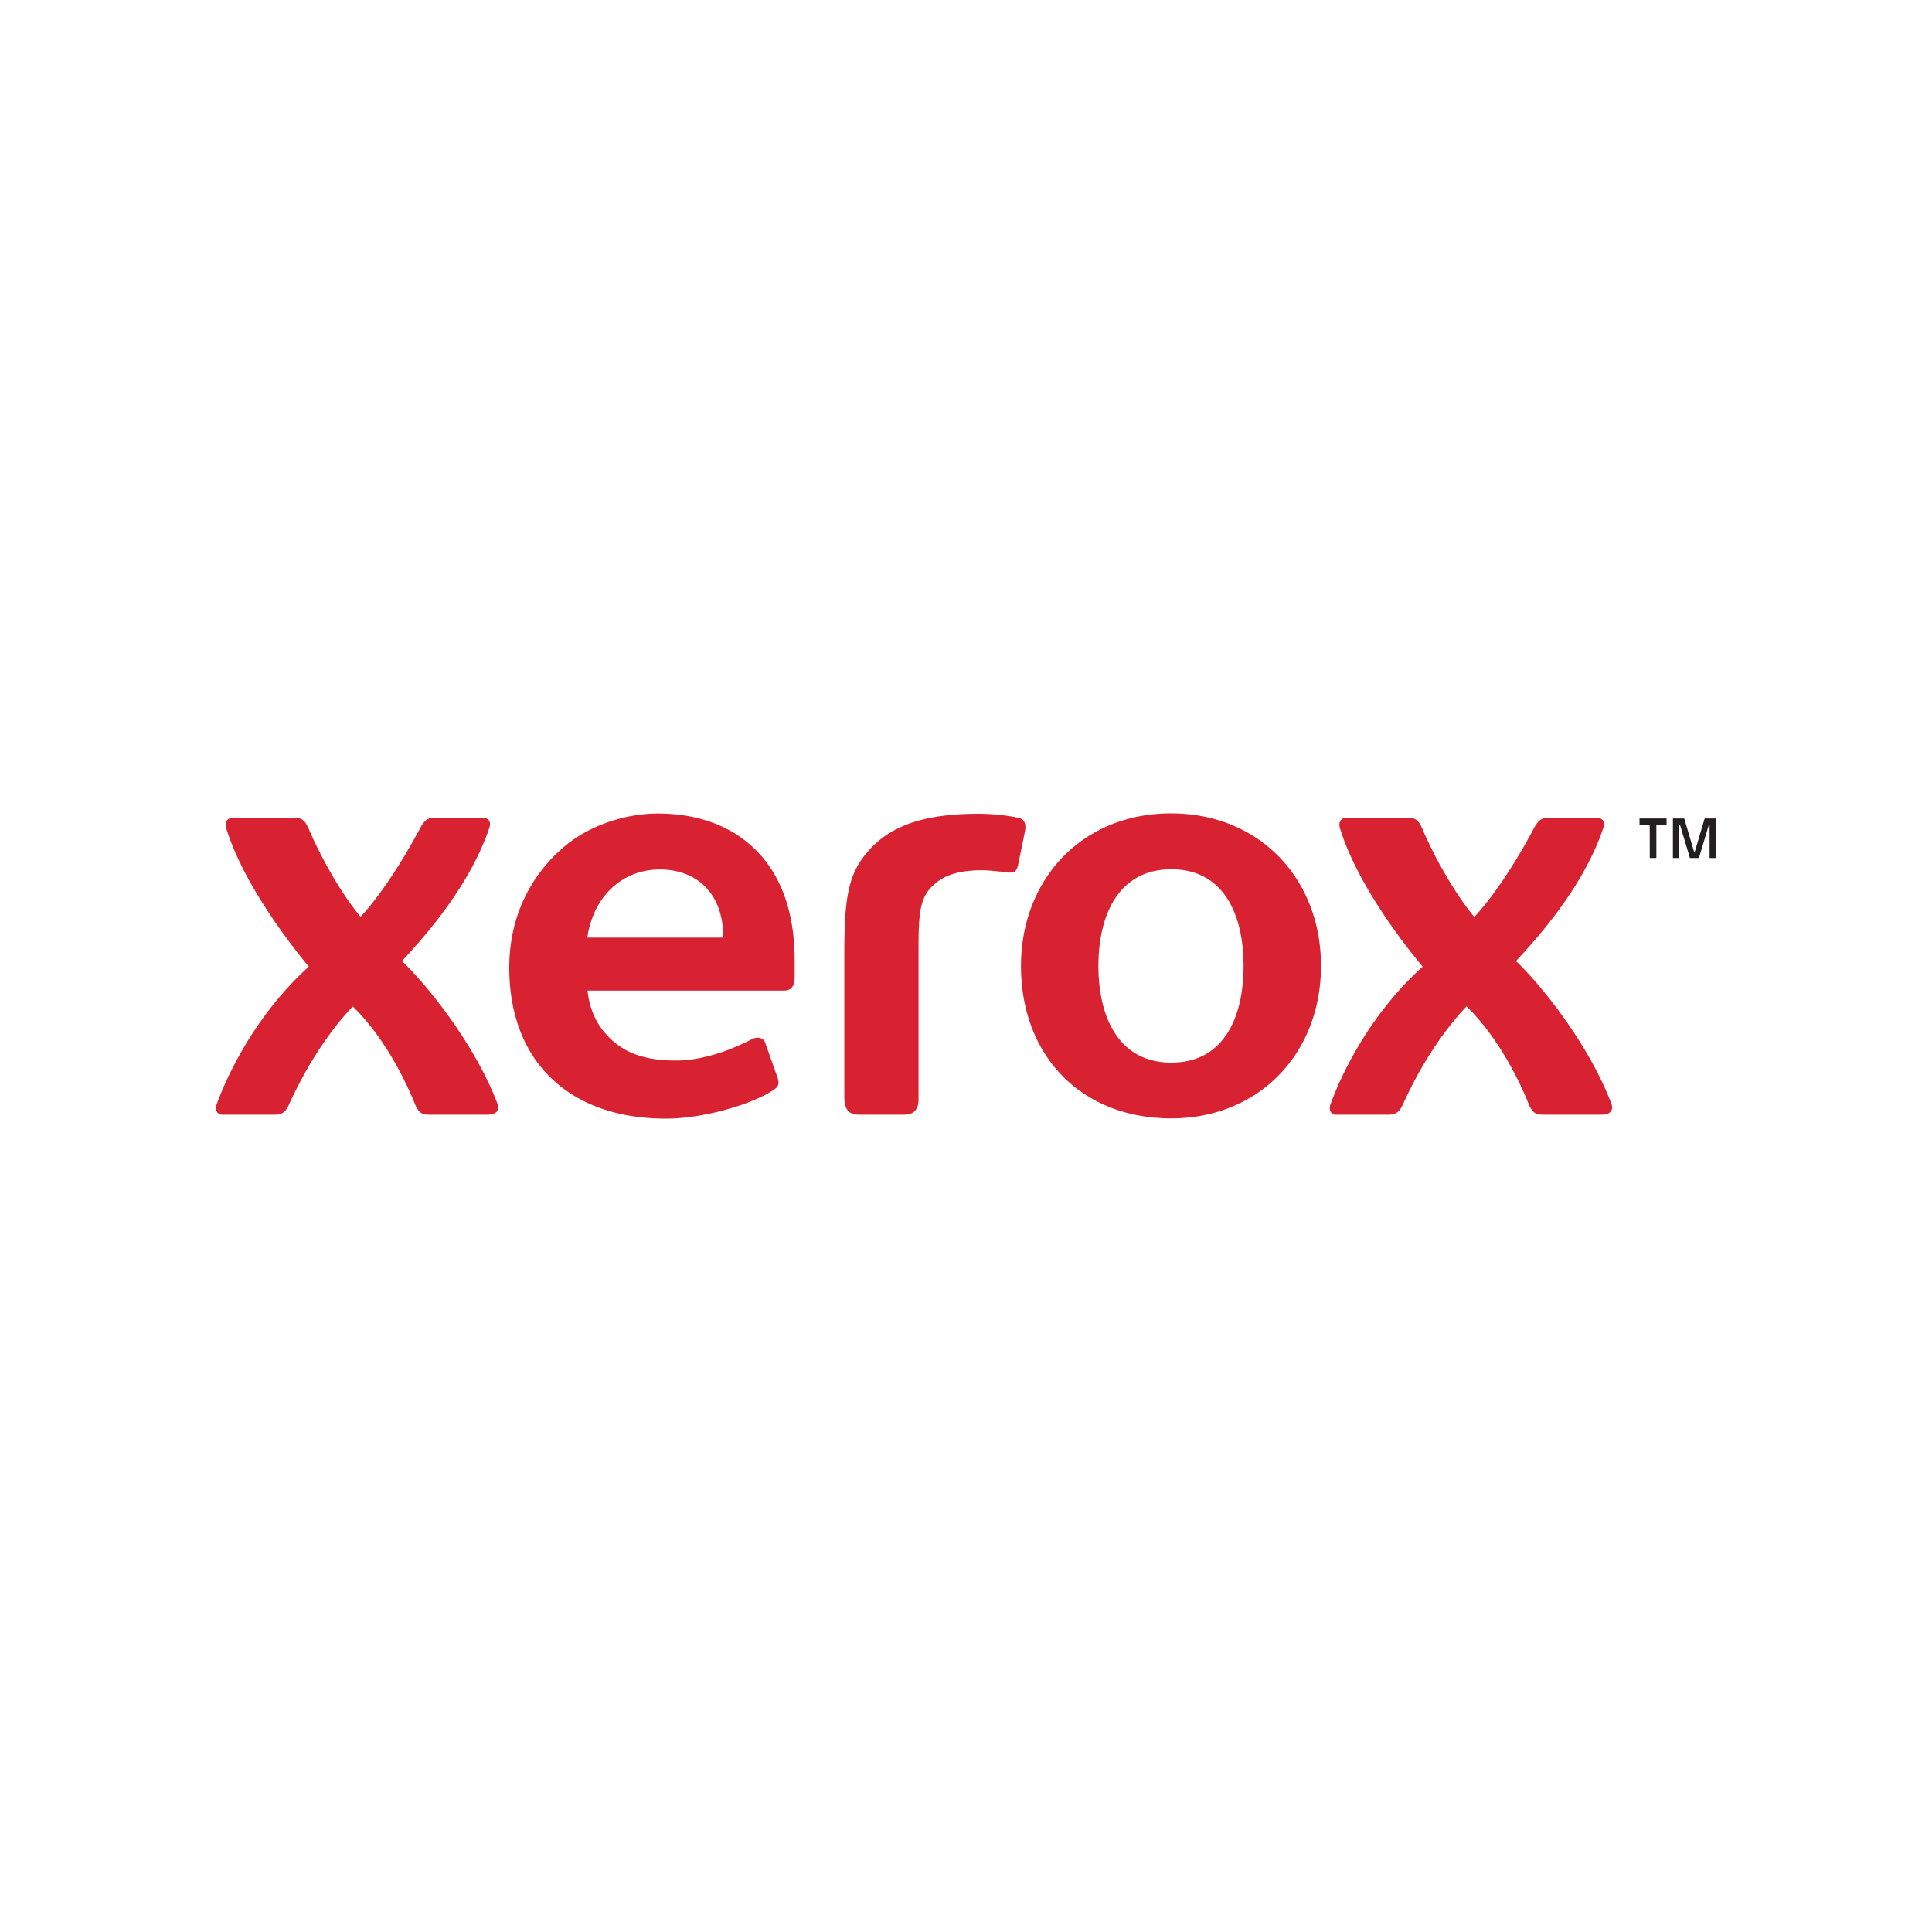 <?xml version="1.0" encoding="UTF-8"?> <svg xmlns="http://www.w3.org/2000/svg" id="Layer_1" data-name="Layer 1" viewBox="0 0 1000 1000"><defs><style>.cls-1{fill:#231f20;}.cls-2{fill:#d92231;}</style></defs><path class="cls-1" d="M853.89,426.82h-5.28v-3.18h14v3.18h-5.28v17.29h-3.42Zm12-3.18h5.86l5.11,17.29h.34l5.12-17.29h5.86v20.47h-3.3V426.82h-.34l-5.18,17.29H874.7l-5.17-17.29h-.34v17.29h-3.3Z"></path><path class="cls-2" d="M643.66,499.94c0-26.54-10.21-50-37.39-50s-37.73,23.5-37.73,50S579,550,606.27,550s37.39-23.52,37.39-50.06m40.08,0c0,45.37-32.1,78.93-77.55,78.93-46.27,0-77.73-32.15-77.73-78.91,0-44.22,31-78.95,77.73-78.95,45.45,0,77.55,33.57,77.55,78.93M374.33,485.3H304a48.15,48.15,0,0,1,4.44-14.54c6.31-12.64,18.21-20.71,33.08-20.71,20.36,0,32.77,13.83,32.77,34.33Zm36.48.61c-1.87-20.5-9.39-37-22-48.19-12.11-10.78-28.36-16.64-48.51-16.64-14.86,0-33.63,5.15-47.45,16.48-16.45,13.57-29.25,34.76-29.25,63.32,0,24.62,8,44.43,22.4,57.82C300,571.85,320,579,344.63,579c19.88,0,43.92-7.47,54.15-13.84,3.64-2.2,4.79-3.2,3.88-6.84l-6.46-18.22c-.72-2.92-4.07-3.71-6.73-2.35A133.18,133.18,0,0,1,377,543.37c-8.88,3.3-18.16,5.55-26.9,5.55-18.44,0-29-5-37-14.33-5.09-5.89-8.07-13.28-9-21.88H406c3.66,0,5.32-2.54,5.32-6.91v-7.32c0-3.61-.15-9.17-.46-12.57m36.63-43.07c11.51-14.85,29.5-21.63,58.94-21.63a105.39,105.39,0,0,1,20.73,2.07c3.45.82,4,3.56,3.35,7.12L527,447.55c-.77,3.2-1.69,4.12-4.2,4.12a16,16,0,0,1-2.07-.16c-2.43-.33-9.37-1.07-12.23-1.07-14.64,0-21.58,3.66-26.81,9.14-6.08,6.52-6.26,16.12-6.26,33.29v76.24c0,5-2.2,7.84-7.58,7.84H444.54c-5,0-7.11-2.46-7.52-7.84V494.25c0-27.25,1.57-40,10.42-51.41m315.69,31.73c5.21-5.45,17.35-20.45,30.8-45.83,2.29-4.36,4.35-5.46,7.36-5.46h25c2.28,0,5,1.1,3.51,5.46-9.93,29.45-32.6,55.33-45.14,68.69C798.28,510.38,822.55,541,834,571.14c1,2.71.51,5.81-5.19,5.81H798.88c-3.07,0-5.54-.29-7.6-5.43-7.41-18.45-19-37.85-32.22-50.6-14.49,15.36-25.47,34.25-32.86,50.6-1.85,4-3.64,5.43-7.59,5.43H691.18c-1.85,0-3.72-2.13-2.5-5.43,8.15-22.37,24.39-50.21,47.68-71.18-18.33-22.06-35.87-48.95-42.78-71.6-1.06-3.41.75-5.46,3.31-5.46h32.19c3.52,0,5.33,1.44,7,5.46,7.93,18.45,18.74,36,27,45.83m-576.49,0c5.2-5.45,17.33-20.45,30.83-45.83,2.26-4.36,4.29-5.46,7.33-5.46h25c2.23,0,4.91,1.1,3.46,5.46-10,29.45-32.64,55.33-45.17,68.69,13.69,13,37.95,43.63,49.41,73.71,1,2.71.47,5.81-5.28,5.81H222.33c-3.08,0-5.42-.29-7.53-5.43-7.4-18.45-19-37.85-32.23-50.57-14.47,15.33-25.46,34.24-32.9,50.57-1.78,4-3.57,5.43-7.53,5.43H114.72c-1.84,0-3.71-2.13-2.53-5.43,8.17-22.37,24.42-50.21,47.63-71.18-18.17-22.06-35.8-48.95-42.71-71.6-1-3.41.79-5.46,3.31-5.46H152.6c3.51,0,5.3,1.44,7.08,5.46,7.87,18.45,18.72,36,27,45.83"></path></svg> 